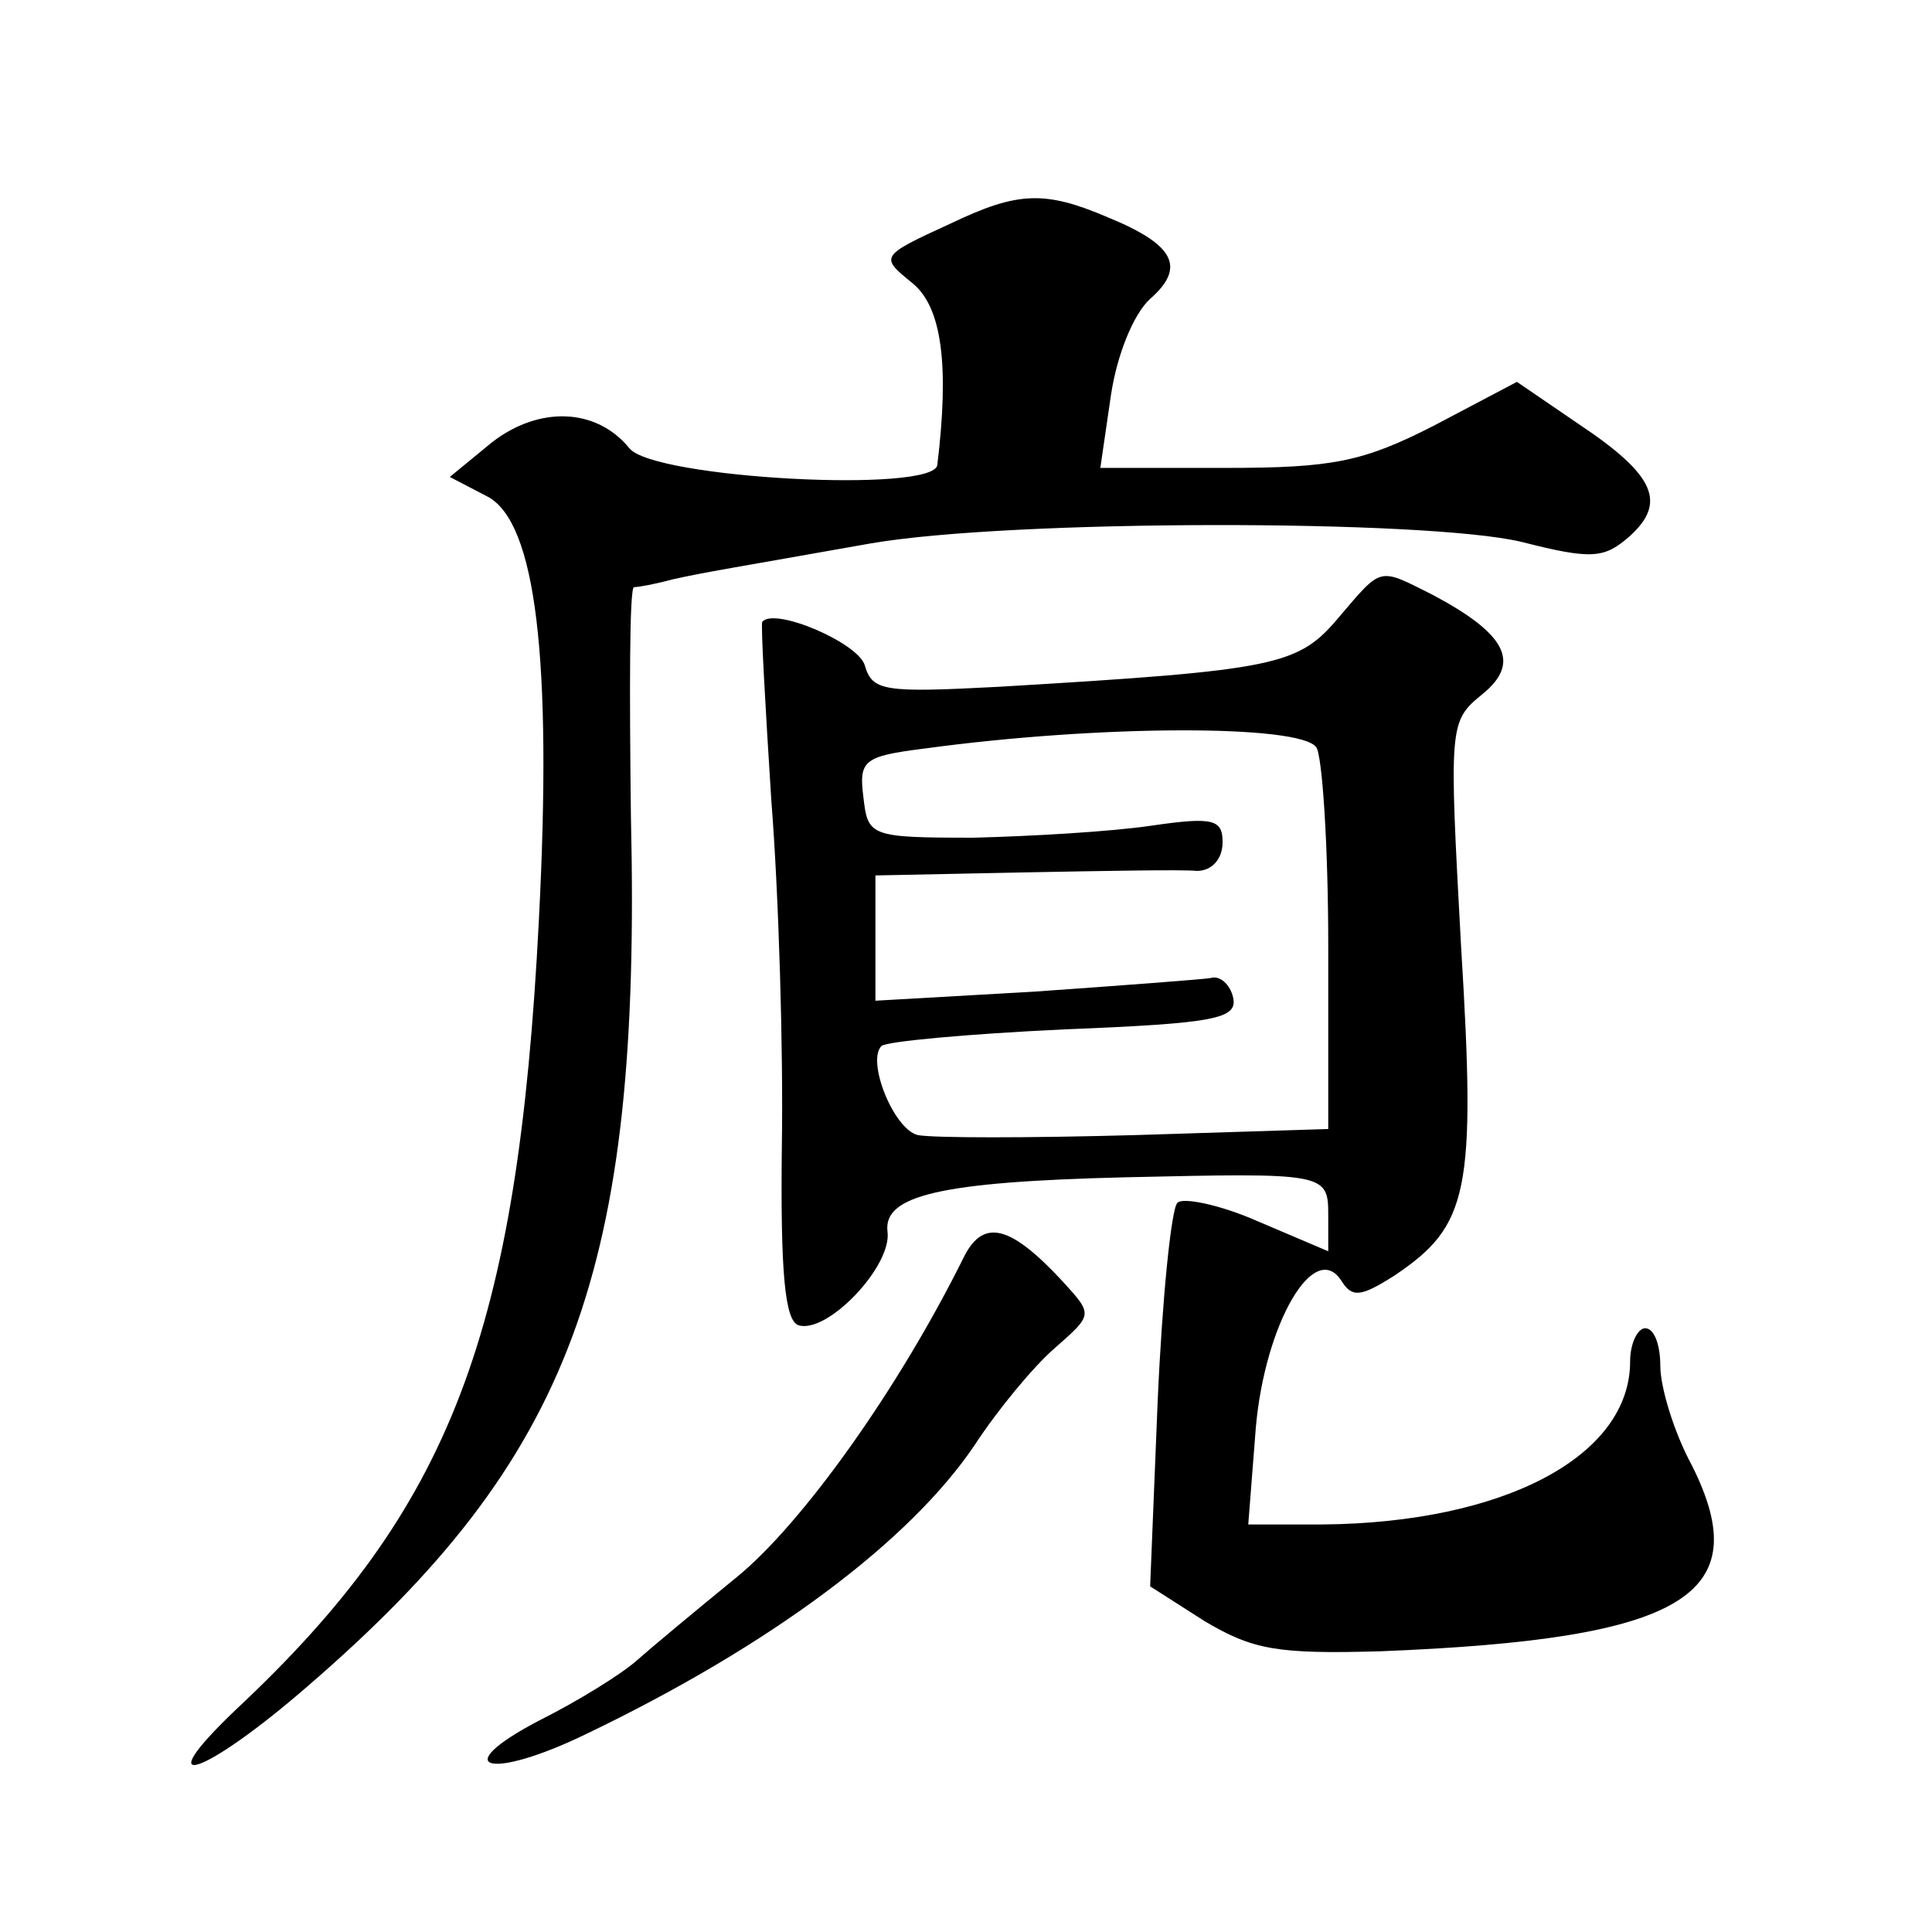 <?xml version="1.0" standalone="no"?>
<!DOCTYPE svg PUBLIC "-//W3C//DTD SVG 20010904//EN"
 "http://www.w3.org/TR/2001/REC-SVG-20010904/DTD/svg10.dtd">
<svg version="1.0" xmlns="http://www.w3.org/2000/svg"
 width="128pt" height="128pt" viewBox="0 0 128 128"
 preserveAspectRatio="xMidYMid meet">
<g transform="translate(0,128) scale(0.1,-0.1)"
fill="#0" stroke="none">
<path d="M630 1132 c-48 -22 -47 -22 -25 -40 19 -16 24 -54 16 -120 -2 -19 -188
-9 -204 11 -22 27 -60 28 -91 4 l-28 -23 25 -13 c32 -17 43 -107 34 -281 -14 -273
-58 -389 -200 -522 -61 -58 -22 -45 47 15 175 151 221 275 214 576 -1 83 -1 151
2 152 3 0 14 2 25 5 22 5 42 8 132 24 93 16 368 16 431 1 47 -12 55 -11 72 4 24
22 17 40 -34 74 l-41 28 -55 -29 c-47 -24 -67 -28 -138 -28 l-83 0 7 48 c4 27 15
54 26 64 24 21 16 36 -28 54 -42 18 -60 17 -104 -4z M887 871 c-27 -32 -40 -35
-225 -46 -76 -4 -84 -3 -89 14 -4 15 -60 39 -68 29 -1 -2 2 -55 6 -118 5 -63 8
-166 7 -229 -1 -84 2 -116 11 -119 19 -6 62 39 59 62 -3 24 35 33 157 36 133 3
135 3 135 -25 l0 -24 -47 20 c-25 11 -50 16 -53 12 -4 -4 -10 -63 -13 -131 l-5
-123 36 -23 c32 -19 48 -22 117 -20 201 8 249 37 206 123 -12 22 -21 52 -21 66
0 14 -4 25 -10 25 -5 0 -10 -10 -10 -22 0 -63 -84 -107 -204 -108 l-49 0 5 64 c6
69 39 126 57 97 7 -11 13 -10 35 4 49 33 54 55 44 218 -8 147 -8 149 14 167 26
21 16 40 -33 66 -36 18 -33 19 -62 -15z m-15 -86 c4 -5 8 -65 8 -132 l0 -121 -127
-4 c-71 -2 -135 -2 -145 0 -16 4 -34 49 -24 59 3 3 57 8 121 11 100 4 115 7 112
21 -2 9 -9 15 -15 13 -7 -1 -60 -5 -117 -9 l-105 -6 0 41 0 42 98 2 c53 1 105 2
115 1 10 0 17 8 17 19 0 15 -6 17 -47 11 -27 -4 -79 -7 -118 -8 -69 0 -70 1 -73
27 -3 24 0 27 40 32 117 16 249 16 260 1z M639 448 c-44 -89 -108 -178 -151 -213
-27 -22 -57 -47 -66 -55 -10 -9 -39 -27 -65 -40 -61 -32 -33 -40 31 -9 123 59 215
128 258 192 15 23 39 52 53 64 25 22 25 22 6 43 -35 38 -53 43 -66 18z"/>
</g>
</svg>
